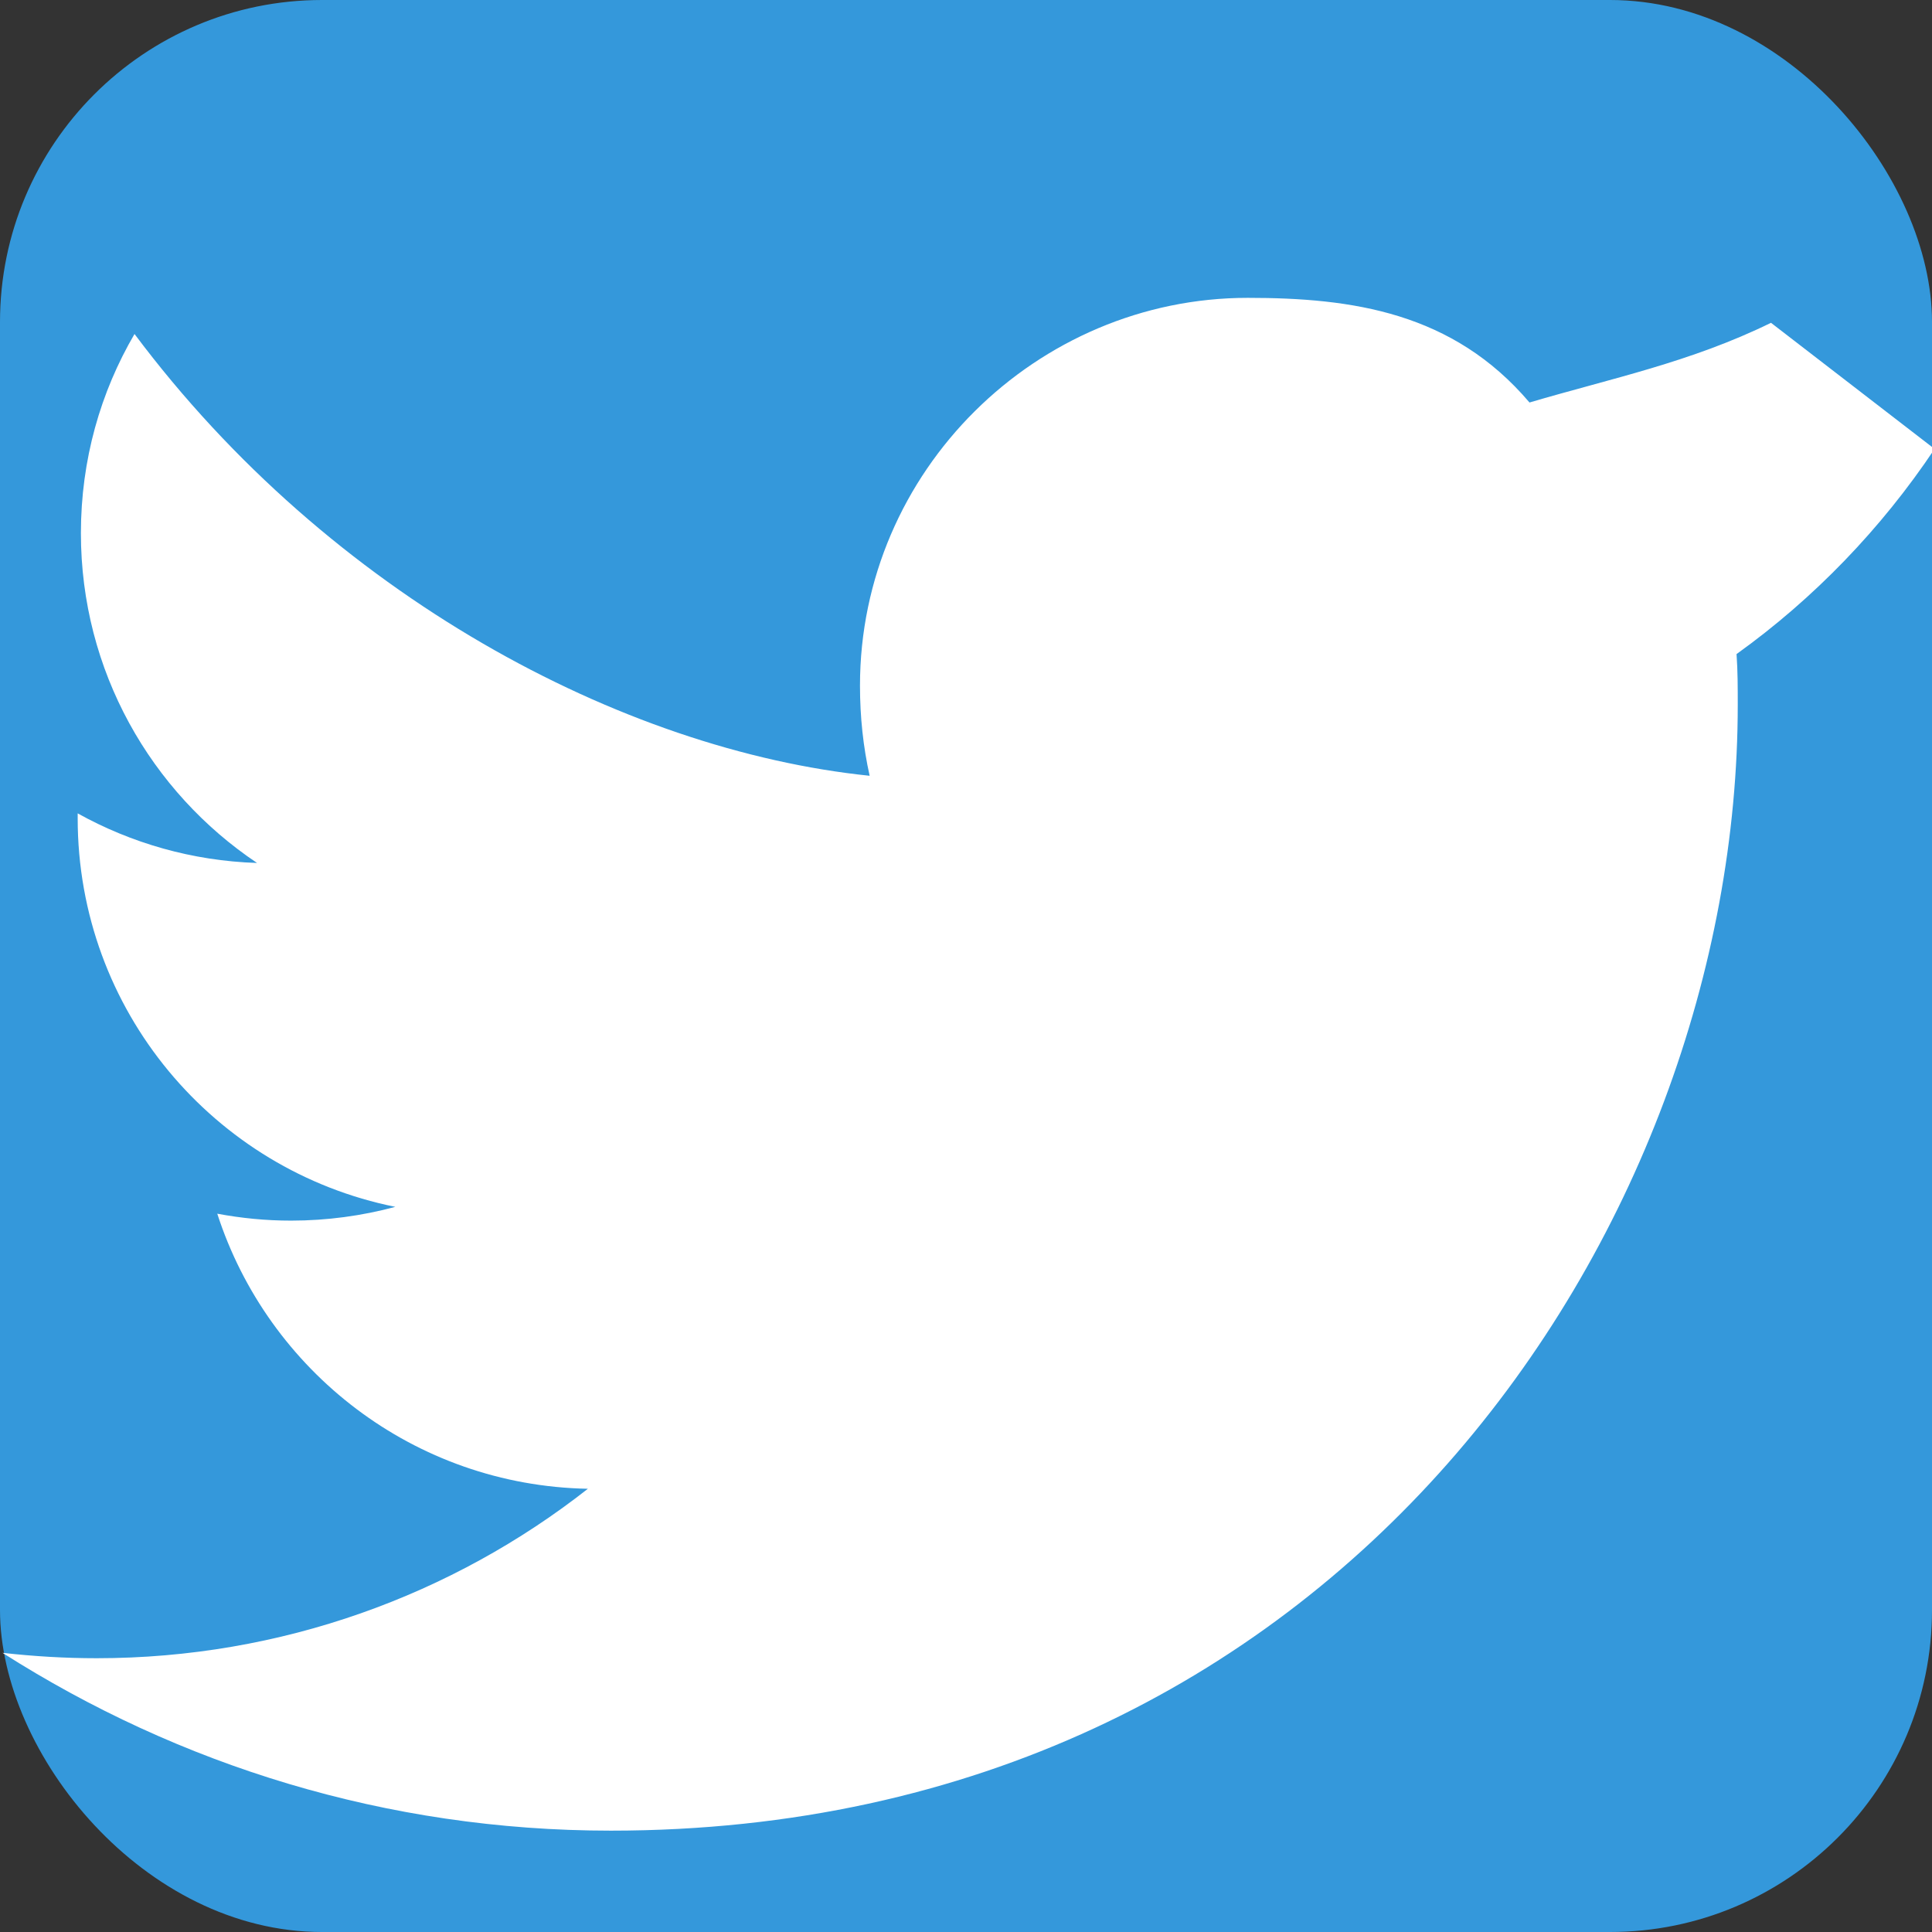 <svg xmlns="http://www.w3.org/2000/svg" viewBox="0 0 24 24" width="24" height="24">
    <rect x="0" y="0" width="24" height="24" fill="#333333" stroke="none"/>
    <defs>
        <style>
            .social-bg { fill: #3498db; }
            .social-icon { fill: #ffffff; }
        </style>
    </defs>
    
    <rect class="social-bg" width="24" height="24" rx="4"/>
    <path class="social-icon" d="M22 4.01c-1 0.49-1.98 0.689-3 0.99-0.951-1.12-2.2-1.3-3.5-1.3-2.62 0-4.817 2.15-4.817 4.817 0 0.39 0.04 0.76 0.12 1.12C7.728 9.32 4.1 7.396 1.671 4.149c-0.421 0.72-0.666 1.561-0.666 2.475 0 1.71 0.87 3.213 2.188 4.096-0.807-0.026-1.566-0.248-2.228-0.616v0.061c0 2.385 1.693 4.374 3.946 4.827-0.413 0.111-0.849 0.171-1.296 0.171-0.314 0-0.615-0.03-0.916-0.086 0.631 1.953 2.445 3.377 4.604 3.417-1.68 1.319-3.809 2.105-6.102 2.105-0.39 0-0.779-0.023-1.17-0.067 2.189 1.394 4.768 2.209 7.557 2.209 9.054 0 13.999-7.496 13.999-13.986 0-0.209 0-0.42-0.015-0.63 0.961-0.689 1.8-1.56 2.46-2.548z"/>
</svg>
